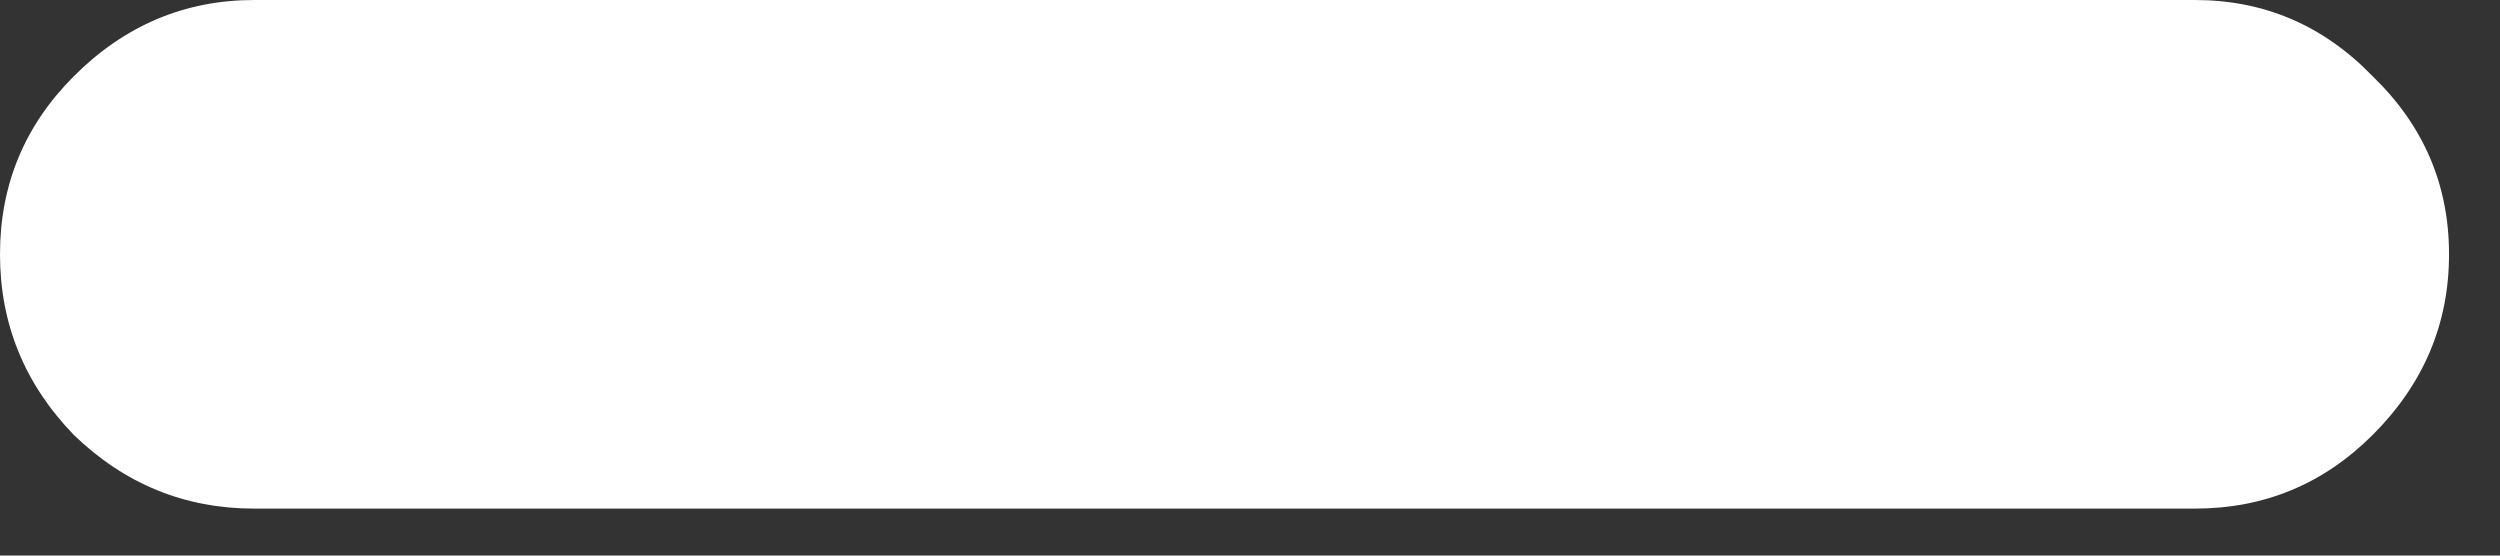 <svg width="36" height="8" viewBox="0 0 36 8" fill="none" xmlns="http://www.w3.org/2000/svg">
<rect x="0" y="0" width="36" height="8" fill="#333333" stroke="none"/>
<path d="M3.662 0H31.604C32.605 0 33.459 0.366 34.167 1.099C34.9 1.807 35.266 2.661 35.266 3.662C35.266 4.663 34.9 5.53 34.167 6.262C33.459 6.97 32.605 7.324 31.604 7.324H3.662C2.661 7.324 1.794 6.97 1.062 6.262C0.354 5.53 0 4.663 0 3.662C0 2.661 0.354 1.807 1.062 1.099C1.794 0.366 2.661 0 3.662 0Z" fill="white"/>
</svg>
